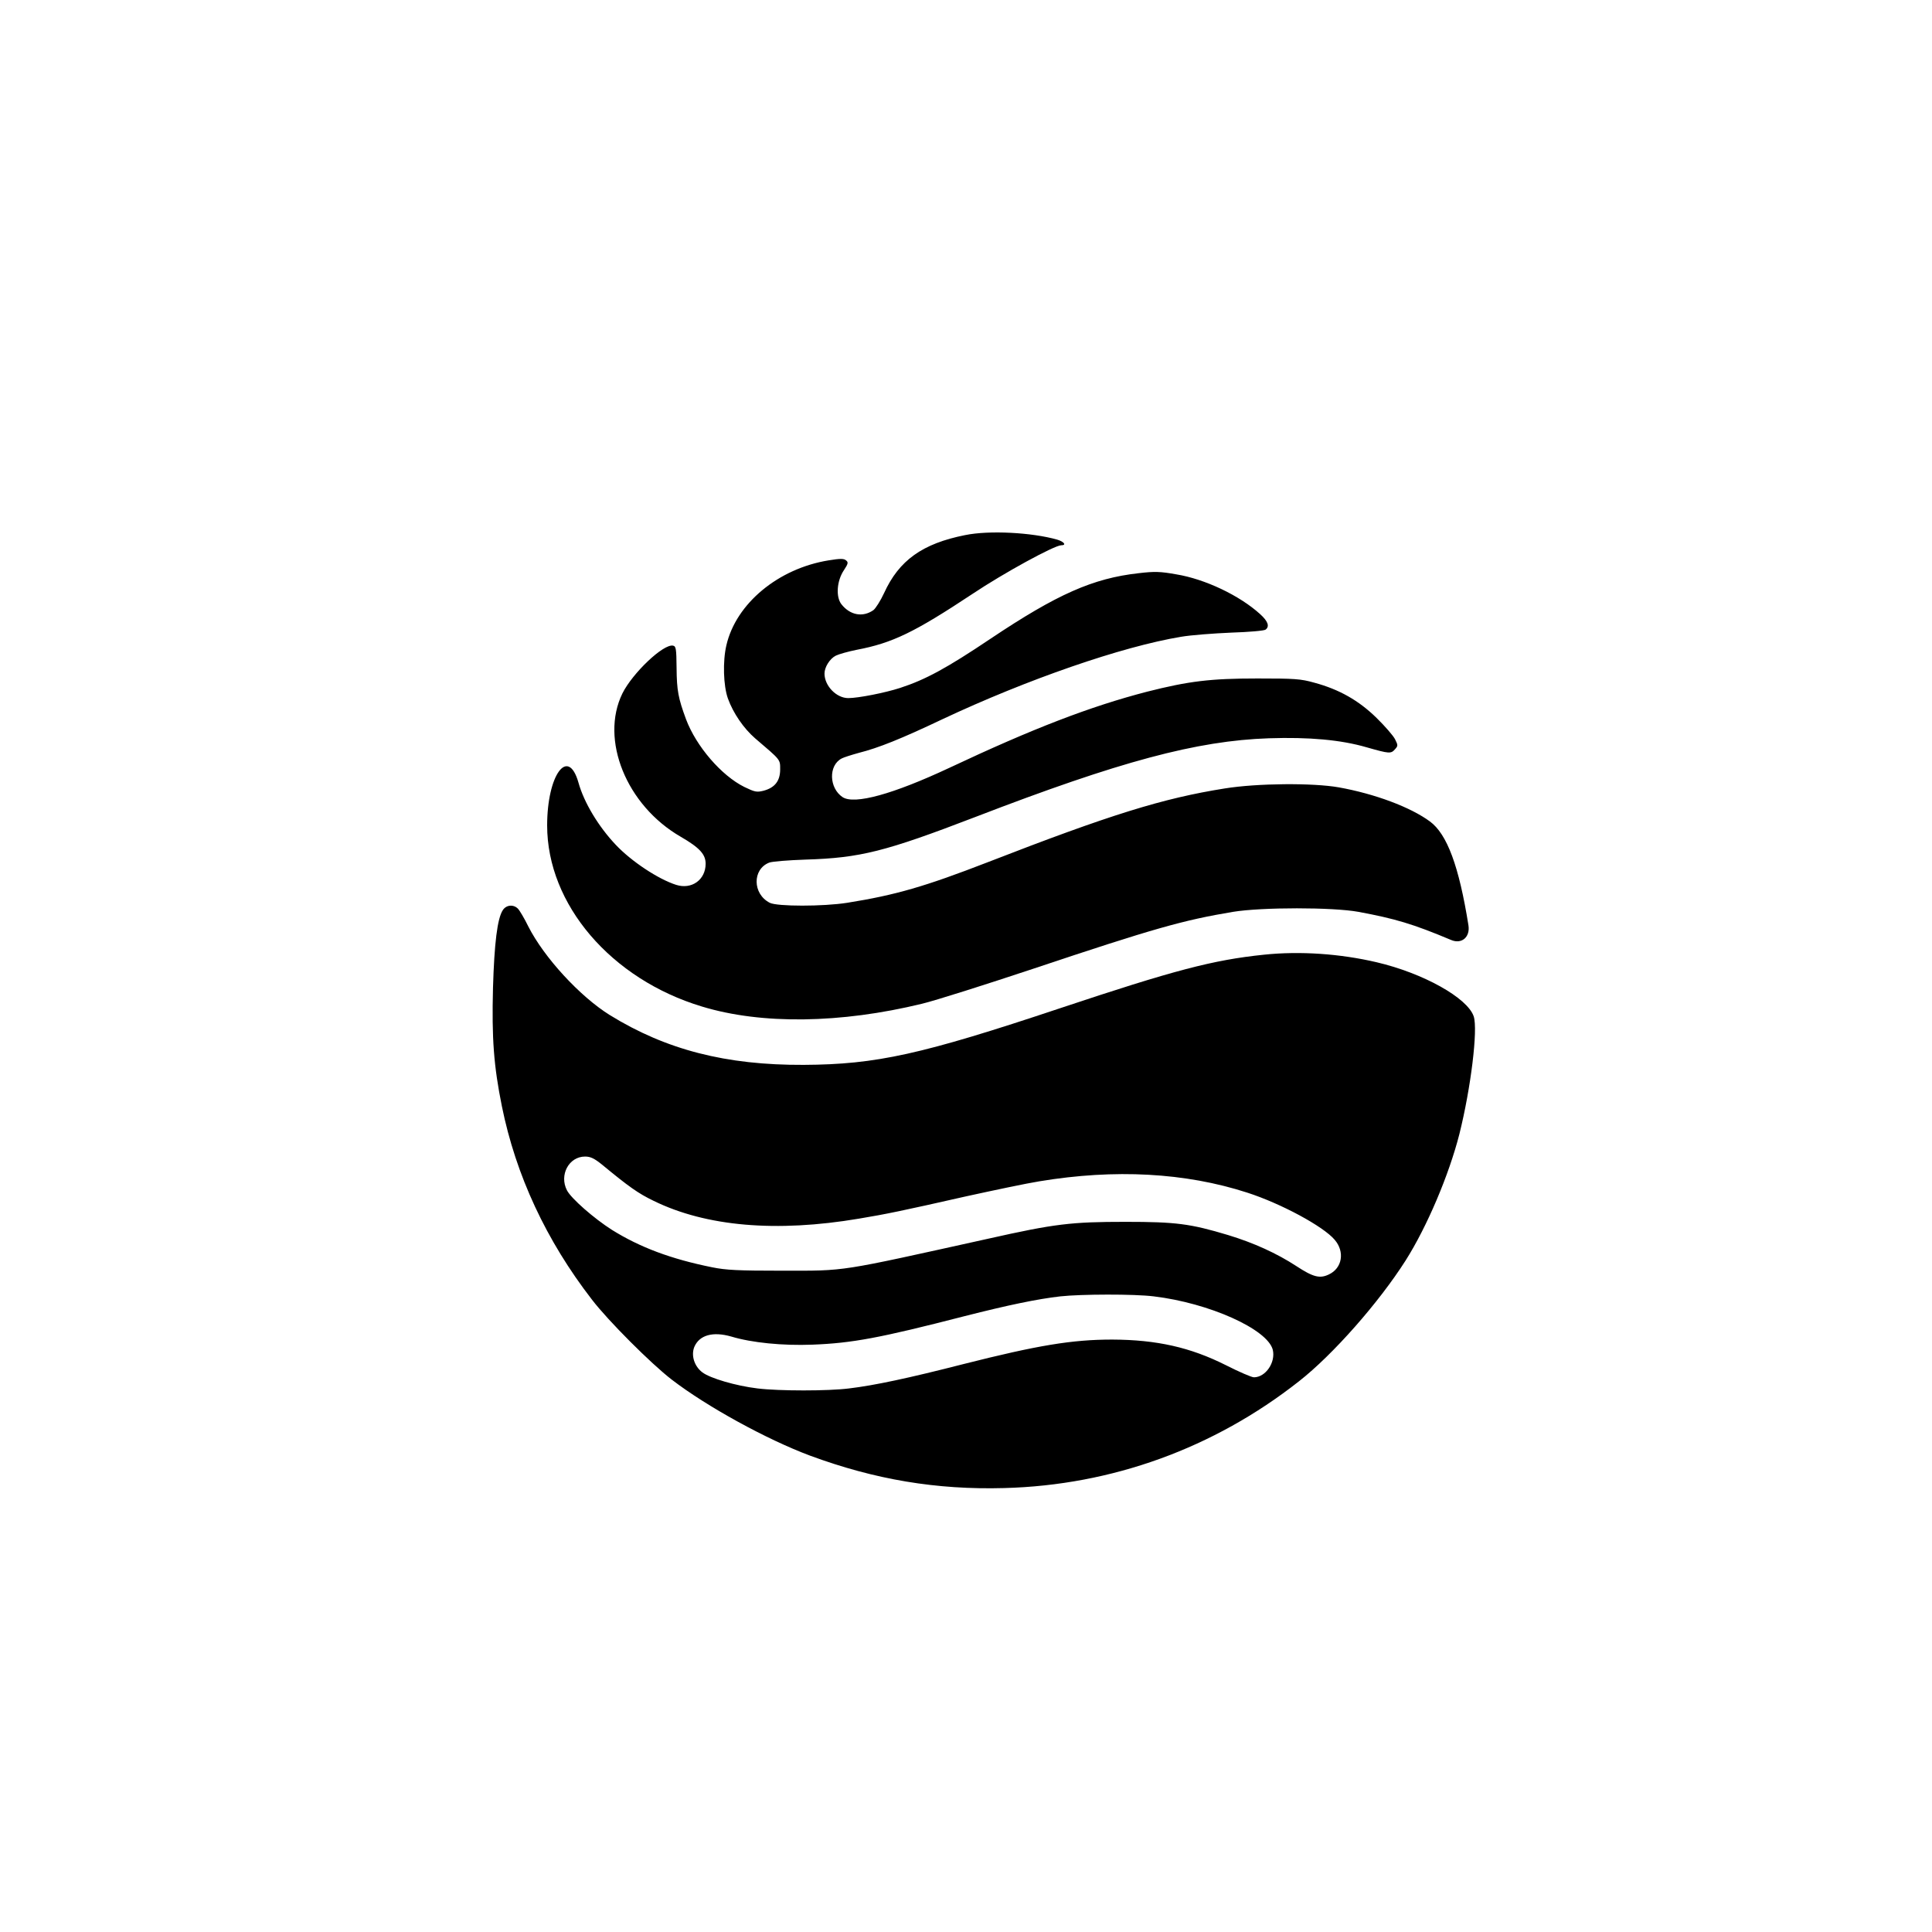 <?xml version="1.0" standalone="no"?>
<!DOCTYPE svg PUBLIC "-//W3C//DTD SVG 20010904//EN"
 "http://www.w3.org/TR/2001/REC-SVG-20010904/DTD/svg10.dtd">
<svg version="1.0" xmlns="http://www.w3.org/2000/svg"
 width="1024pt" height="1024pt" viewBox="0 0 1024 1024"
 preserveAspectRatio="xMidYMid meet">

<g transform="translate(0,1024) scale(0.1,-0.1)"
fill="#000000" stroke="none">
<path d="M5116 7404 c-227 -45 -351 -134 -430 -307 -19 -41 -45 -82 -57 -91
-56 -39 -123 -27 -169 31 -31 39 -25 125 13 181 23 35 24 42 11 52 -11 10 -31
10 -92 0 -267 -43 -491 -229 -542 -450 -20 -85 -16 -215 8 -282 28 -78 84
-159 144 -211 137 -117 133 -111 133 -165 0 -61 -28 -97 -88 -113 -36 -9 -46
-7 -102 20 -121 60 -255 215 -309 359 -41 111 -49 152 -50 272 -1 102 -3 115
-19 118 -51 10 -214 -145 -268 -253 -120 -245 21 -594 309 -760 100 -58 132
-93 132 -143 0 -85 -74 -138 -156 -112 -95 30 -238 125 -320 212 -92 97 -169
225 -198 330 -55 193 -166 41 -166 -227 0 -419 339 -815 821 -960 316 -96 735
-90 1166 15 71 17 335 101 588 185 643 215 797 258 1060 302 153 25 529 25
665 0 194 -36 289 -64 491 -149 56 -24 102 15 92 78 -50 313 -113 483 -204
550 -103 76 -293 147 -484 181 -136 24 -431 22 -604 -6 -327 -52 -605 -138
-1256 -391 -333 -129 -488 -174 -745 -215 -127 -20 -371 -20 -410 0 -92 47
-93 178 -3 213 15 6 102 13 193 16 290 9 421 42 900 226 766 295 1173 404
1555 417 213 7 382 -8 519 -48 120 -34 128 -35 150 -10 16 18 16 21 0 53 -9
18 -53 69 -98 113 -94 92 -197 151 -331 187 -71 20 -104 22 -300 22 -249 0
-364 -14 -585 -70 -301 -78 -605 -195 -1049 -404 -297 -139 -502 -196 -565
-155 -72 48 -76 168 -5 205 11 6 52 19 92 30 103 26 223 74 442 178 449 211
951 385 1265 437 52 9 172 18 265 22 94 3 176 10 183 16 22 17 13 44 -29 82
-109 99 -292 186 -445 211 -84 15 -114 16 -199 6 -242 -27 -432 -111 -786
-348 -231 -155 -343 -216 -478 -260 -80 -26 -222 -54 -275 -54 -63 0 -126 65
-126 130 0 34 28 79 60 95 16 8 66 22 111 31 189 36 305 92 613 296 166 111
435 258 471 258 29 0 15 19 -22 30 -134 38 -360 50 -487 24z"/>
<path d="M2665 5416 c-29 -44 -45 -175 -52 -411 -7 -269 4 -415 47 -628 74
-366 235 -712 478 -1026 85 -111 313 -339 422 -423 186 -143 503 -317 733
-403 344 -127 670 -182 1030 -172 570 15 1111 211 1562 566 180 141 423 417
565 640 114 180 230 454 285 670 61 244 99 554 76 624 -33 98 -267 229 -515
287 -192 45 -405 60 -596 40 -272 -28 -479 -83 -1082 -284 -734 -245 -973
-298 -1358 -300 -412 -2 -730 80 -1028 264 -159 99 -349 306 -432 470 -21 43
-46 85 -55 94 -24 24 -62 20 -80 -8z m525 -1348 c143 -118 192 -153 275 -193
278 -136 650 -168 1088 -94 144 24 227 41 567 118 146 32 321 69 390 80 399
66 772 46 1100 -60 180 -58 404 -179 464 -250 55 -64 40 -151 -31 -184 -48
-23 -83 -14 -173 45 -103 67 -223 122 -361 164 -200 60 -275 70 -544 70 -287
0 -374 -10 -730 -90 -801 -177 -744 -169 -1090 -169 -232 0 -296 3 -370 18
-219 44 -383 106 -531 198 -96 61 -217 167 -239 210 -42 81 10 179 96 179 29
0 49 -10 89 -42z m2925 -699 c294 -35 603 -174 631 -283 16 -67 -38 -146 -100
-146 -12 0 -79 29 -148 64 -189 95 -367 135 -603 136 -212 0 -394 -30 -789
-130 -293 -75 -472 -113 -606 -129 -110 -14 -371 -14 -485 0 -116 14 -251 54
-292 85 -43 32 -61 90 -43 135 27 63 98 83 196 55 109 -33 273 -49 429 -43
211 8 357 35 807 151 232 59 386 91 508 105 110 12 391 13 495 0z"/>
</g>
</svg>
